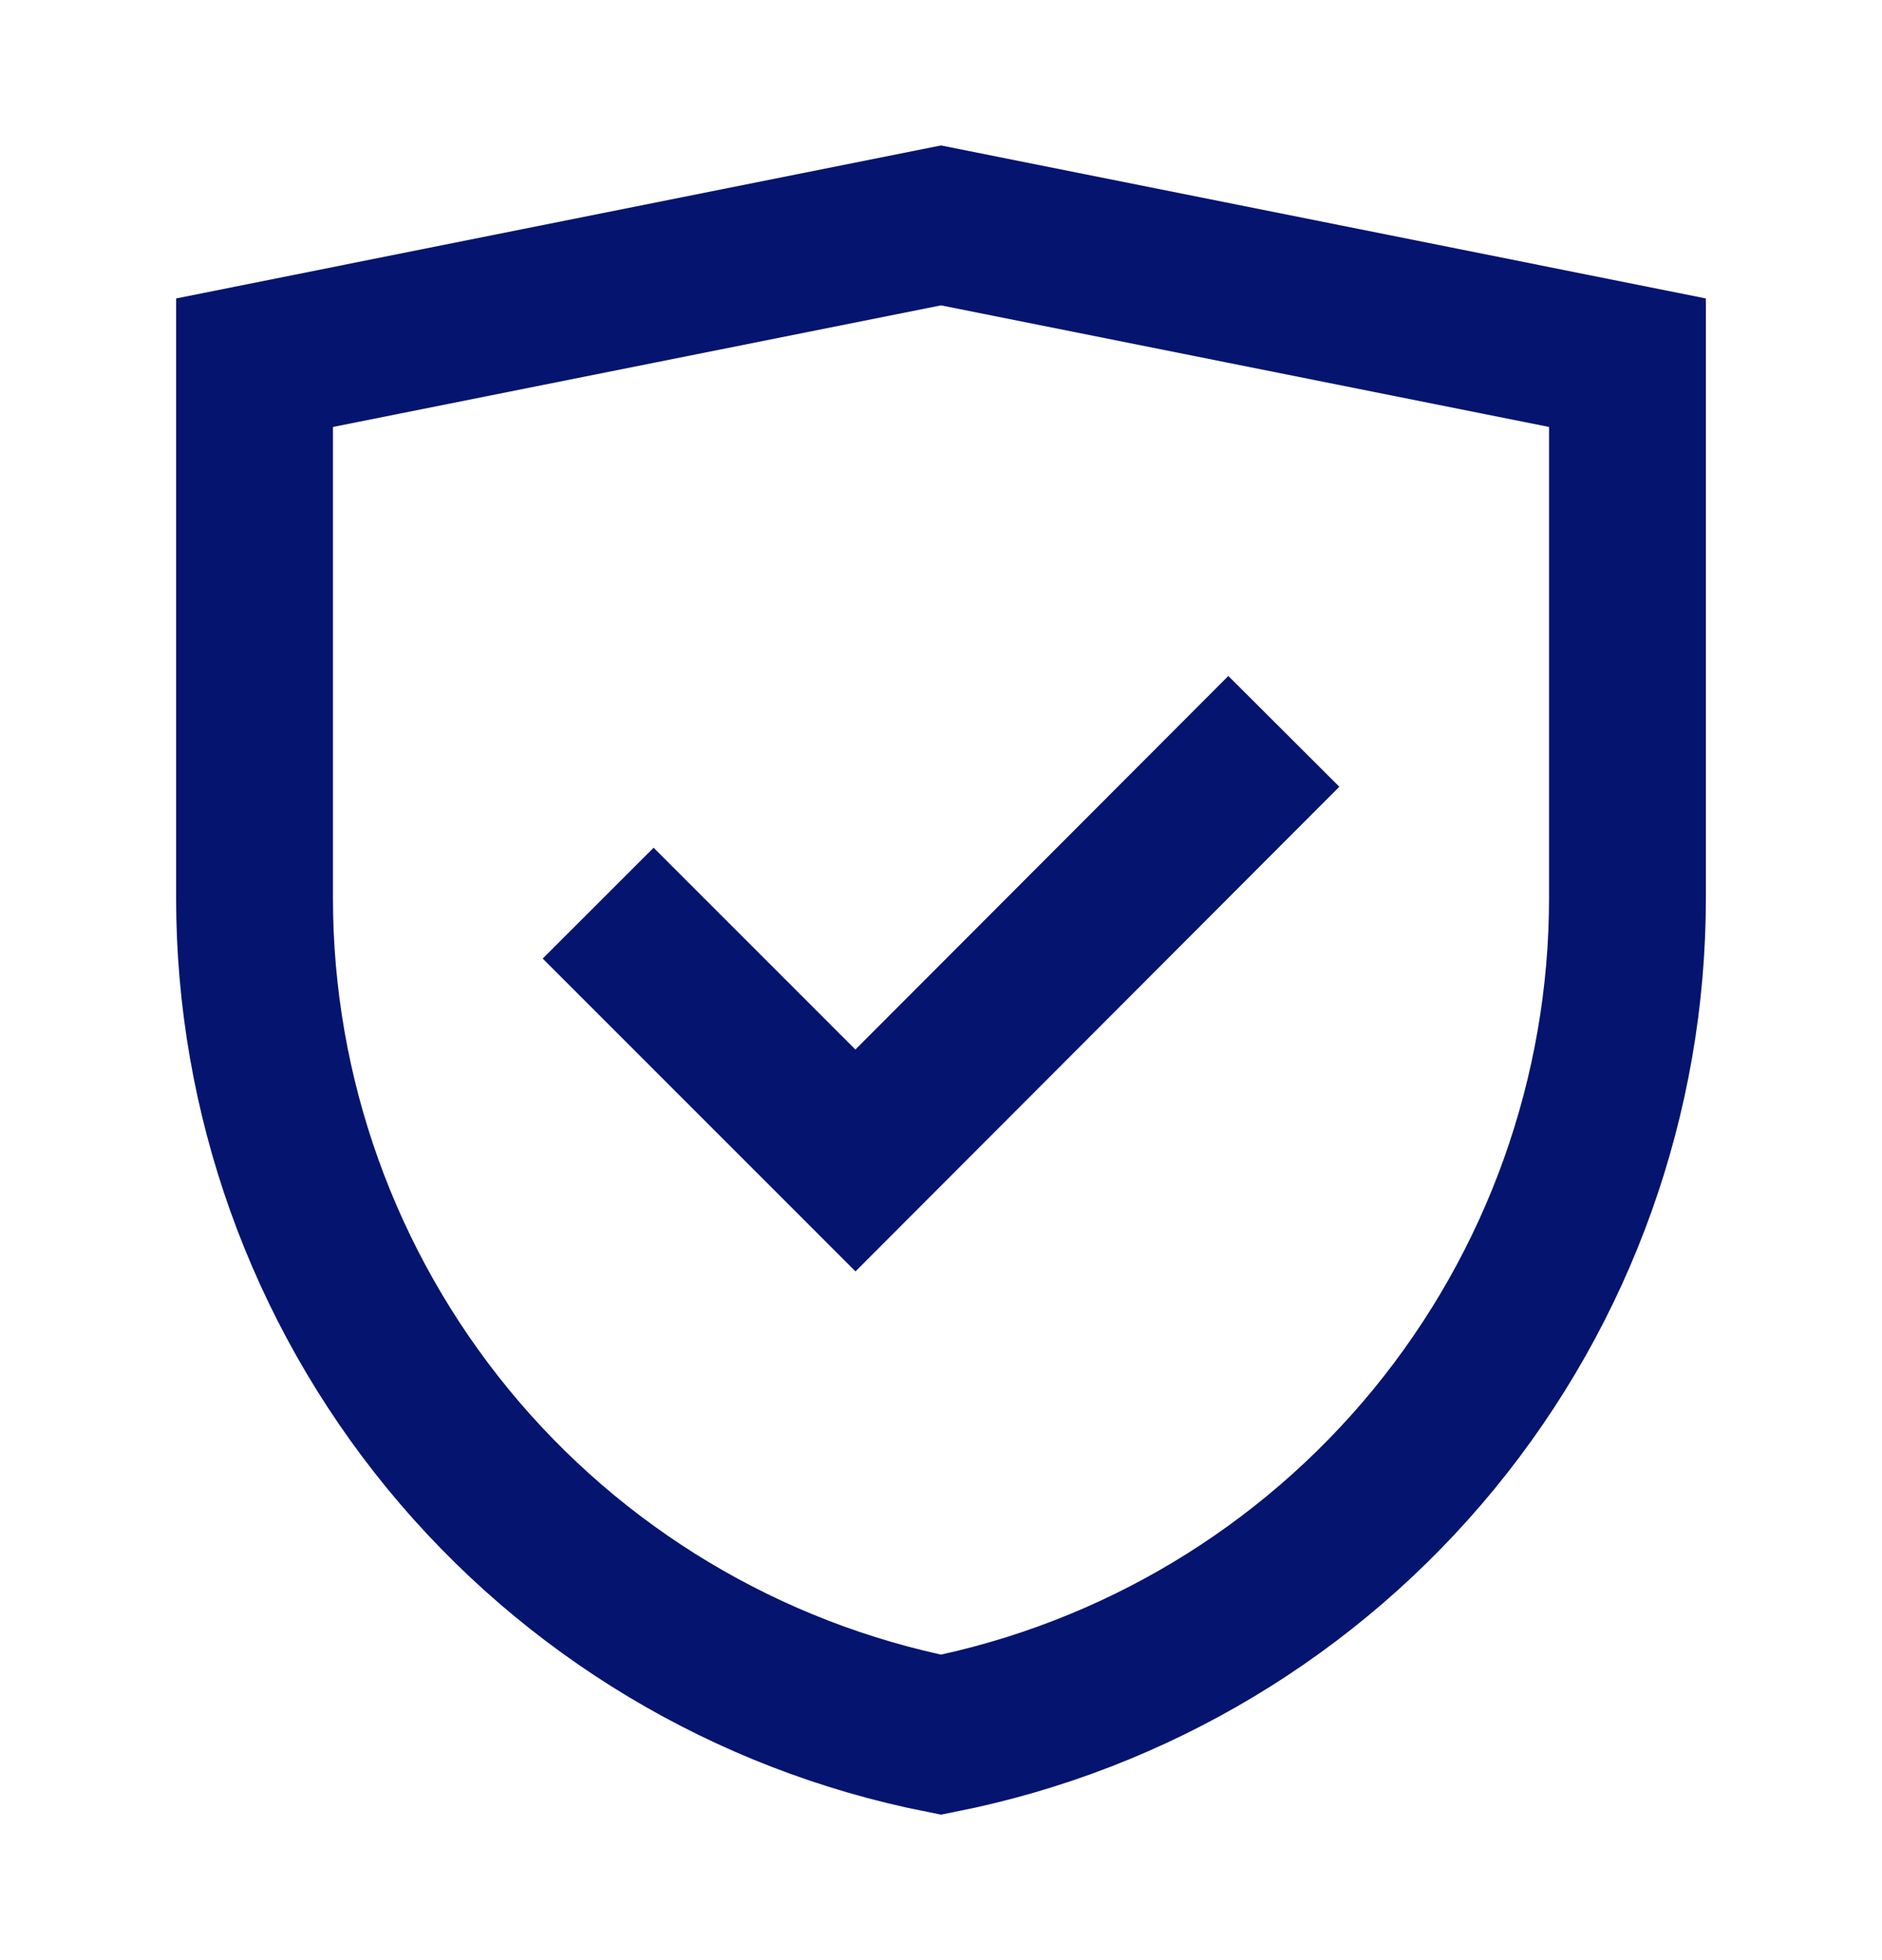 <?xml version="1.0" encoding="UTF-8"?>
<svg xmlns="http://www.w3.org/2000/svg" width="24" height="25" viewBox="0 0 24 25" fill="none">
  <path d="M12 22.125C9.532 21.633 7.311 20.301 5.715 18.356C4.119 16.41 3.246 13.972 3.246 11.455V4.626L12 2.875L20.754 4.626V11.455C20.754 13.972 19.881 16.41 18.285 18.356C16.689 20.301 14.468 21.633 12 22.125Z" stroke="#05146F" stroke-width="2" stroke-miterlimit="10"></path>
  <path d="M7.628 11.519L10.909 14.801L16.372 9.328" stroke="#05146F" stroke-width="2" stroke-miterlimit="10"></path>
</svg>
